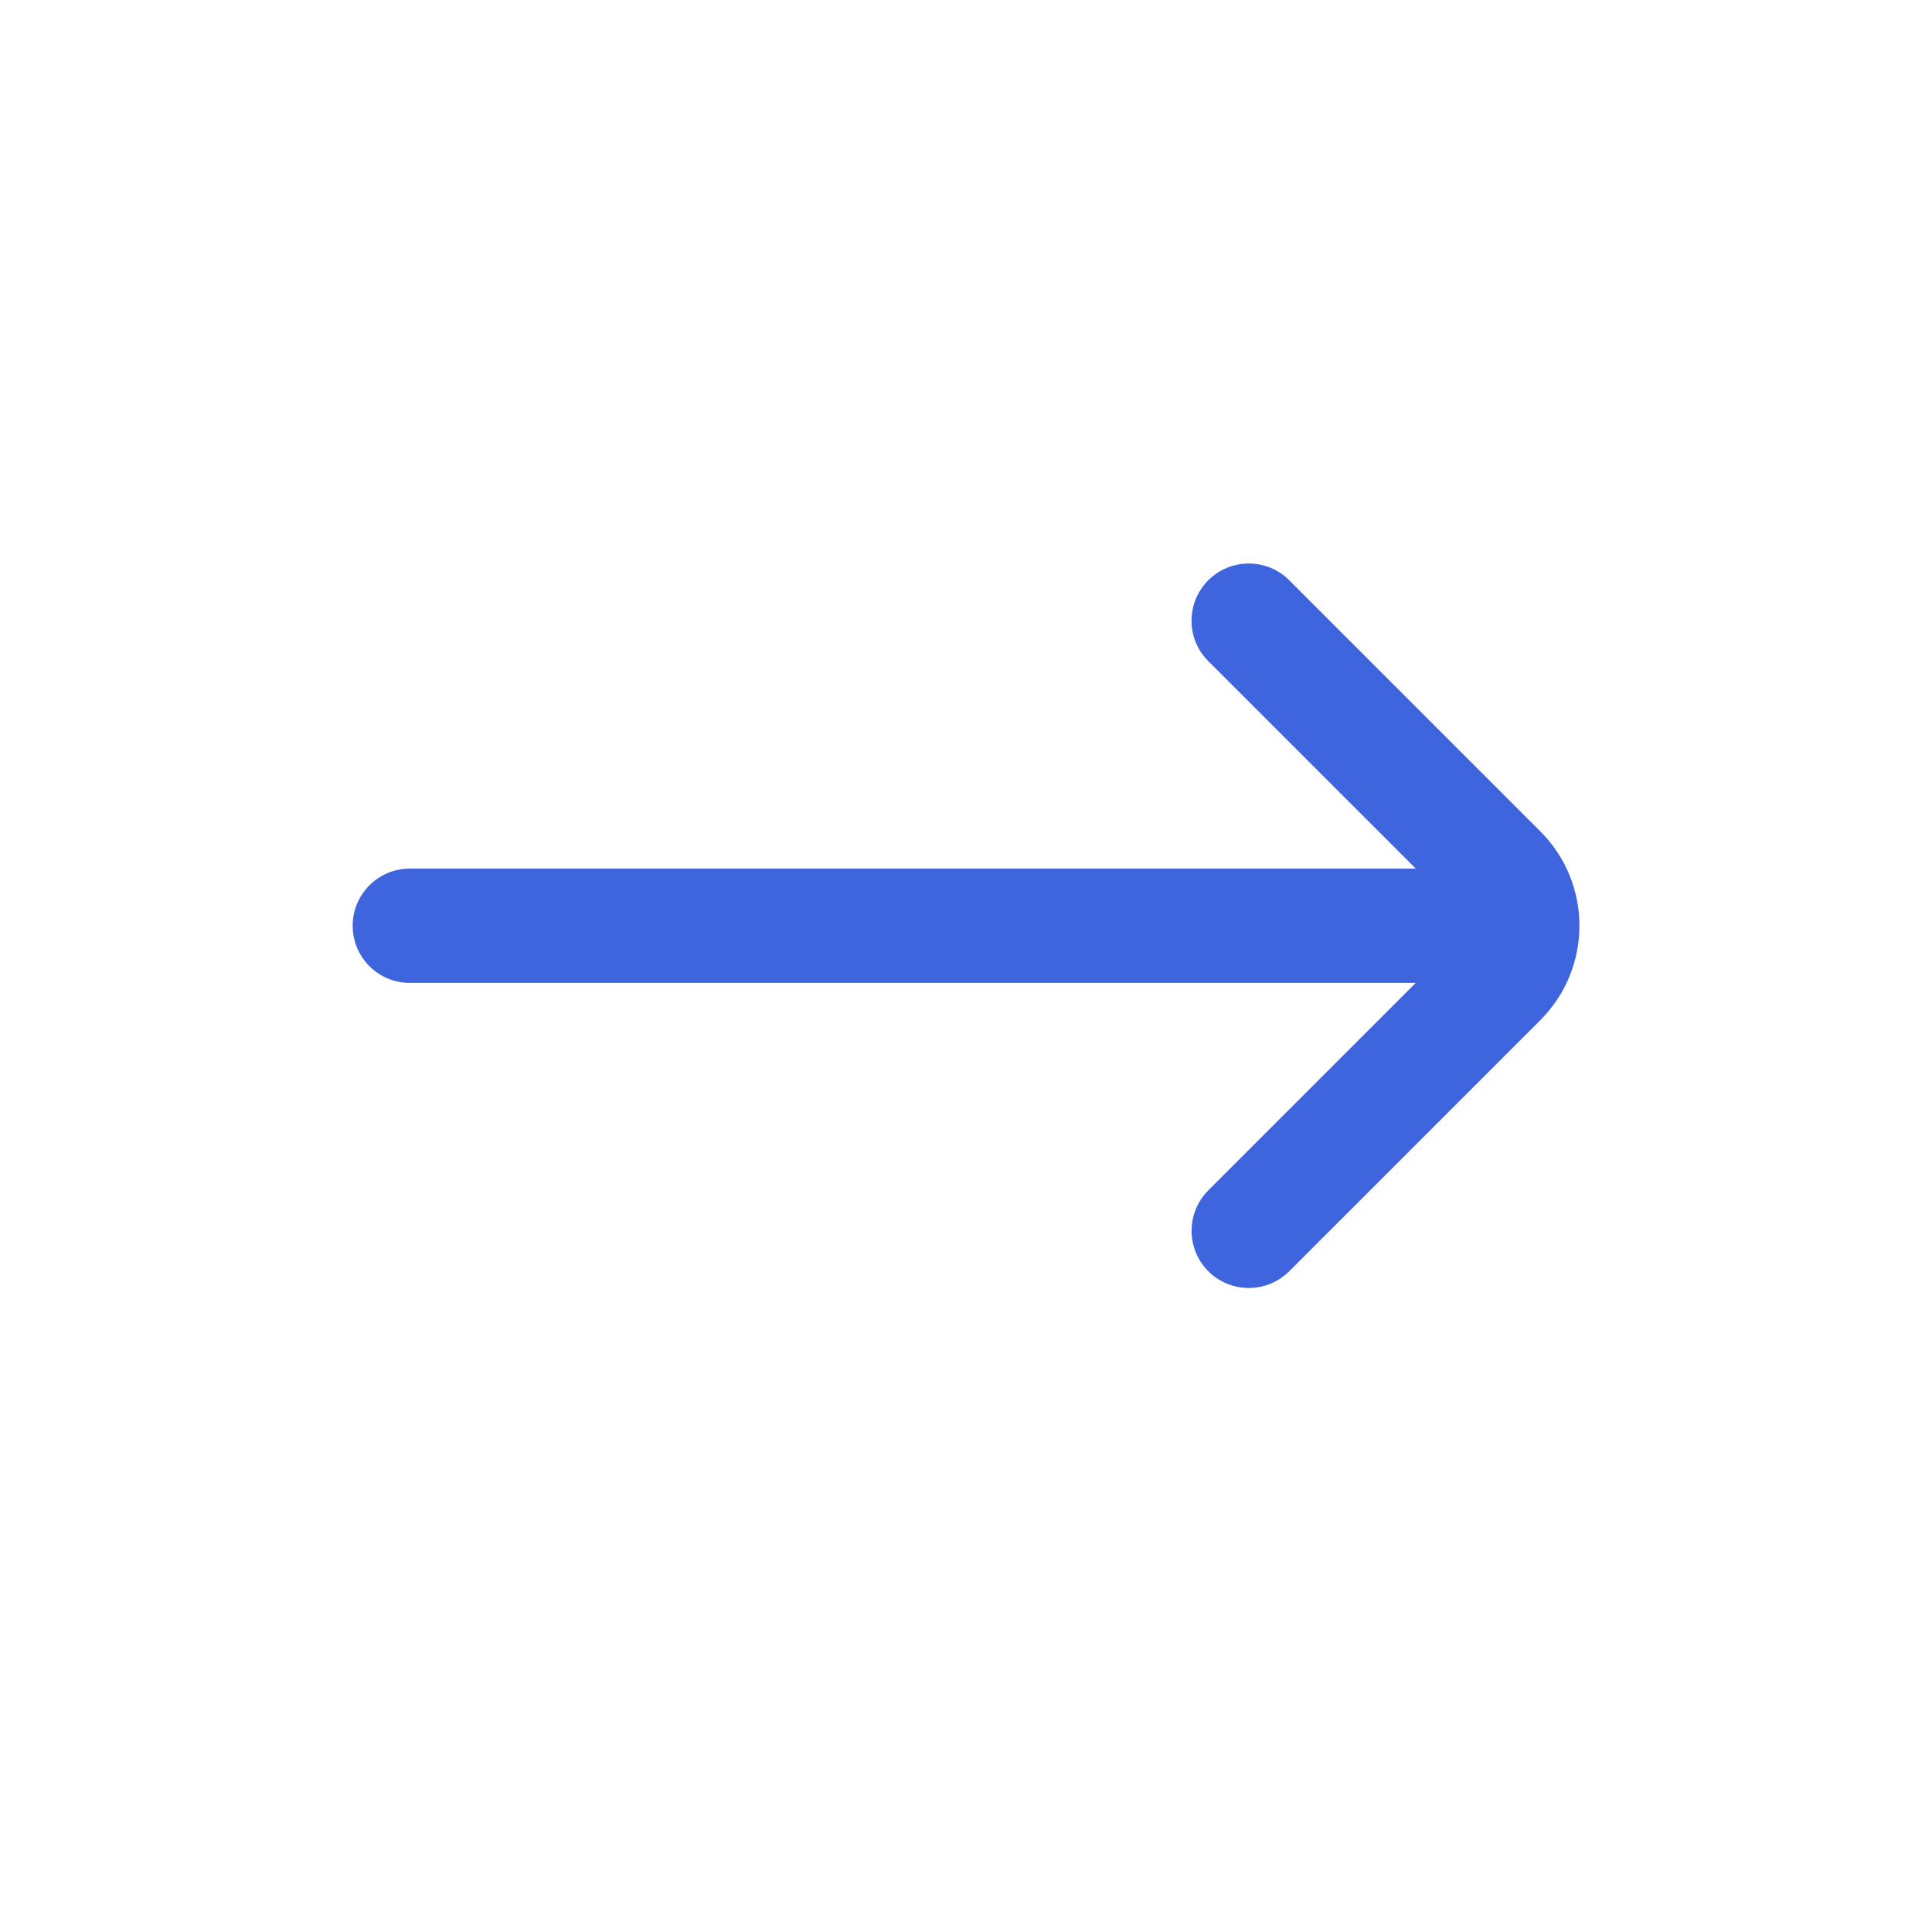 <svg width="24" height="24" viewBox="0 0 24 24" fill="none" xmlns="http://www.w3.org/2000/svg">
<path d="M15.01 7.208C15.288 6.931 15.738 6.931 16.015 7.208L19.135 10.328C19.782 10.975 19.782 12.025 19.135 12.672L16.015 15.792C15.738 16.069 15.288 16.069 15.01 15.792C14.733 15.514 14.733 15.065 15.01 14.787L17.587 12.21H5.091C4.699 12.21 4.381 11.892 4.381 11.5C4.381 11.108 4.699 10.79 5.091 10.79H17.587L15.01 8.213L14.961 8.159C14.733 7.88 14.75 7.468 15.01 7.208Z" fill="#3E65DD"/>
</svg>

